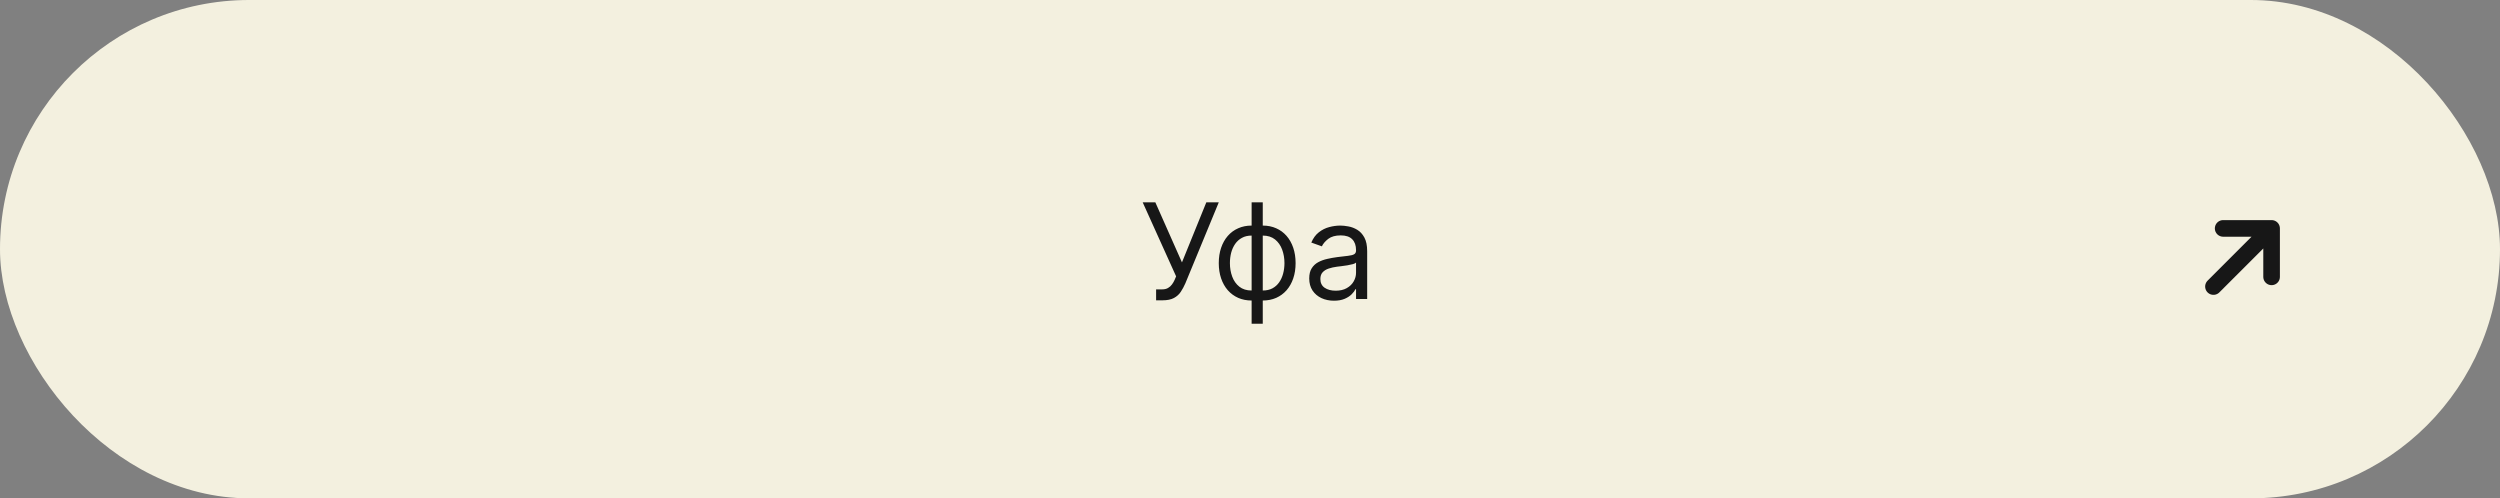 <?xml version="1.0" encoding="UTF-8"?> <svg xmlns="http://www.w3.org/2000/svg" width="301" height="60" viewBox="0 0 301 60" fill="none"><rect x="0" y="0" width="301" height="60" fill="#808080" stroke="none"/> <rect width="301" height="60" rx="30" fill="#F3F0DF"></rect> <path d="M139.195 36.159V34.841H139.922C140.202 34.841 140.437 34.786 140.626 34.676C140.82 34.566 140.979 34.424 141.104 34.25C141.232 34.076 141.339 33.894 141.422 33.705L141.604 33.273L137.581 24.364H139.104L142.308 31.591L145.24 24.364H146.74L142.717 34.114C142.558 34.477 142.376 34.814 142.172 35.125C141.971 35.436 141.696 35.686 141.348 35.875C141.003 36.064 140.536 36.159 139.945 36.159H139.195ZM150.695 38.977V24.364H152.036V38.977H150.695ZM150.695 36.182C150.104 36.182 149.566 36.076 149.081 35.864C148.596 35.648 148.179 35.343 147.831 34.949C147.482 34.551 147.214 34.076 147.024 33.523C146.835 32.97 146.74 32.356 146.74 31.682C146.74 31 146.835 30.383 147.024 29.829C147.214 29.273 147.482 28.796 147.831 28.398C148.179 28 148.596 27.695 149.081 27.483C149.566 27.267 150.104 27.159 150.695 27.159H151.104V36.182H150.695ZM150.695 34.977H150.922V28.364H150.695C150.248 28.364 149.859 28.454 149.53 28.636C149.2 28.814 148.928 29.059 148.712 29.369C148.5 29.676 148.34 30.028 148.234 30.426C148.132 30.824 148.081 31.242 148.081 31.682C148.081 32.265 148.174 32.807 148.359 33.307C148.545 33.807 148.831 34.21 149.217 34.517C149.604 34.824 150.096 34.977 150.695 34.977ZM152.036 36.182H151.626V27.159H152.036C152.626 27.159 153.164 27.267 153.649 27.483C154.134 27.695 154.551 28 154.899 28.398C155.248 28.796 155.517 29.273 155.706 29.829C155.895 30.383 155.99 31 155.99 31.682C155.99 32.356 155.895 32.97 155.706 33.523C155.517 34.076 155.248 34.551 154.899 34.949C154.551 35.343 154.134 35.648 153.649 35.864C153.164 36.076 152.626 36.182 152.036 36.182ZM152.036 34.977C152.486 34.977 152.875 34.89 153.2 34.716C153.53 34.538 153.801 34.295 154.013 33.989C154.229 33.678 154.388 33.326 154.49 32.932C154.596 32.534 154.649 32.117 154.649 31.682C154.649 31.099 154.556 30.555 154.371 30.051C154.185 29.547 153.899 29.14 153.513 28.829C153.126 28.519 152.634 28.364 152.036 28.364H151.808V34.977H152.036ZM160.608 36.205C160.055 36.205 159.553 36.1 159.102 35.892C158.652 35.68 158.294 35.375 158.028 34.977C157.763 34.576 157.631 34.091 157.631 33.523C157.631 33.023 157.729 32.617 157.926 32.307C158.123 31.992 158.386 31.746 158.716 31.568C159.045 31.39 159.409 31.258 159.807 31.171C160.208 31.079 160.612 31.008 161.017 30.954C161.547 30.886 161.977 30.835 162.307 30.801C162.64 30.763 162.883 30.701 163.034 30.614C163.189 30.526 163.267 30.375 163.267 30.159V30.114C163.267 29.553 163.114 29.117 162.807 28.807C162.504 28.496 162.044 28.341 161.426 28.341C160.786 28.341 160.284 28.481 159.92 28.761C159.557 29.042 159.301 29.341 159.153 29.659L157.881 29.204C158.108 28.674 158.411 28.261 158.79 27.966C159.172 27.667 159.589 27.458 160.04 27.341C160.494 27.22 160.941 27.159 161.381 27.159C161.661 27.159 161.983 27.193 162.347 27.261C162.714 27.326 163.068 27.46 163.409 27.665C163.754 27.869 164.04 28.178 164.267 28.591C164.494 29.004 164.608 29.557 164.608 30.25V36H163.267V34.818H163.199C163.108 35.008 162.956 35.21 162.744 35.426C162.532 35.642 162.25 35.826 161.898 35.977C161.545 36.129 161.116 36.205 160.608 36.205ZM160.812 35C161.343 35 161.79 34.896 162.153 34.688C162.521 34.479 162.797 34.21 162.983 33.881C163.172 33.551 163.267 33.205 163.267 32.841V31.614C163.21 31.682 163.085 31.744 162.892 31.801C162.703 31.854 162.483 31.901 162.233 31.943C161.987 31.981 161.746 32.015 161.511 32.045C161.28 32.072 161.093 32.095 160.949 32.114C160.6 32.159 160.275 32.233 159.972 32.335C159.672 32.434 159.43 32.583 159.244 32.784C159.063 32.981 158.972 33.25 158.972 33.591C158.972 34.057 159.144 34.409 159.489 34.648C159.837 34.883 160.278 35 160.812 35Z" fill="#171717"></path> <path d="M273.5 33.333V27.5H267.667M273.5 27.5L266.5 34.5L273.5 27.5Z" stroke="#171717" stroke-width="2" stroke-linecap="round" stroke-linejoin="round"></path> </svg> 